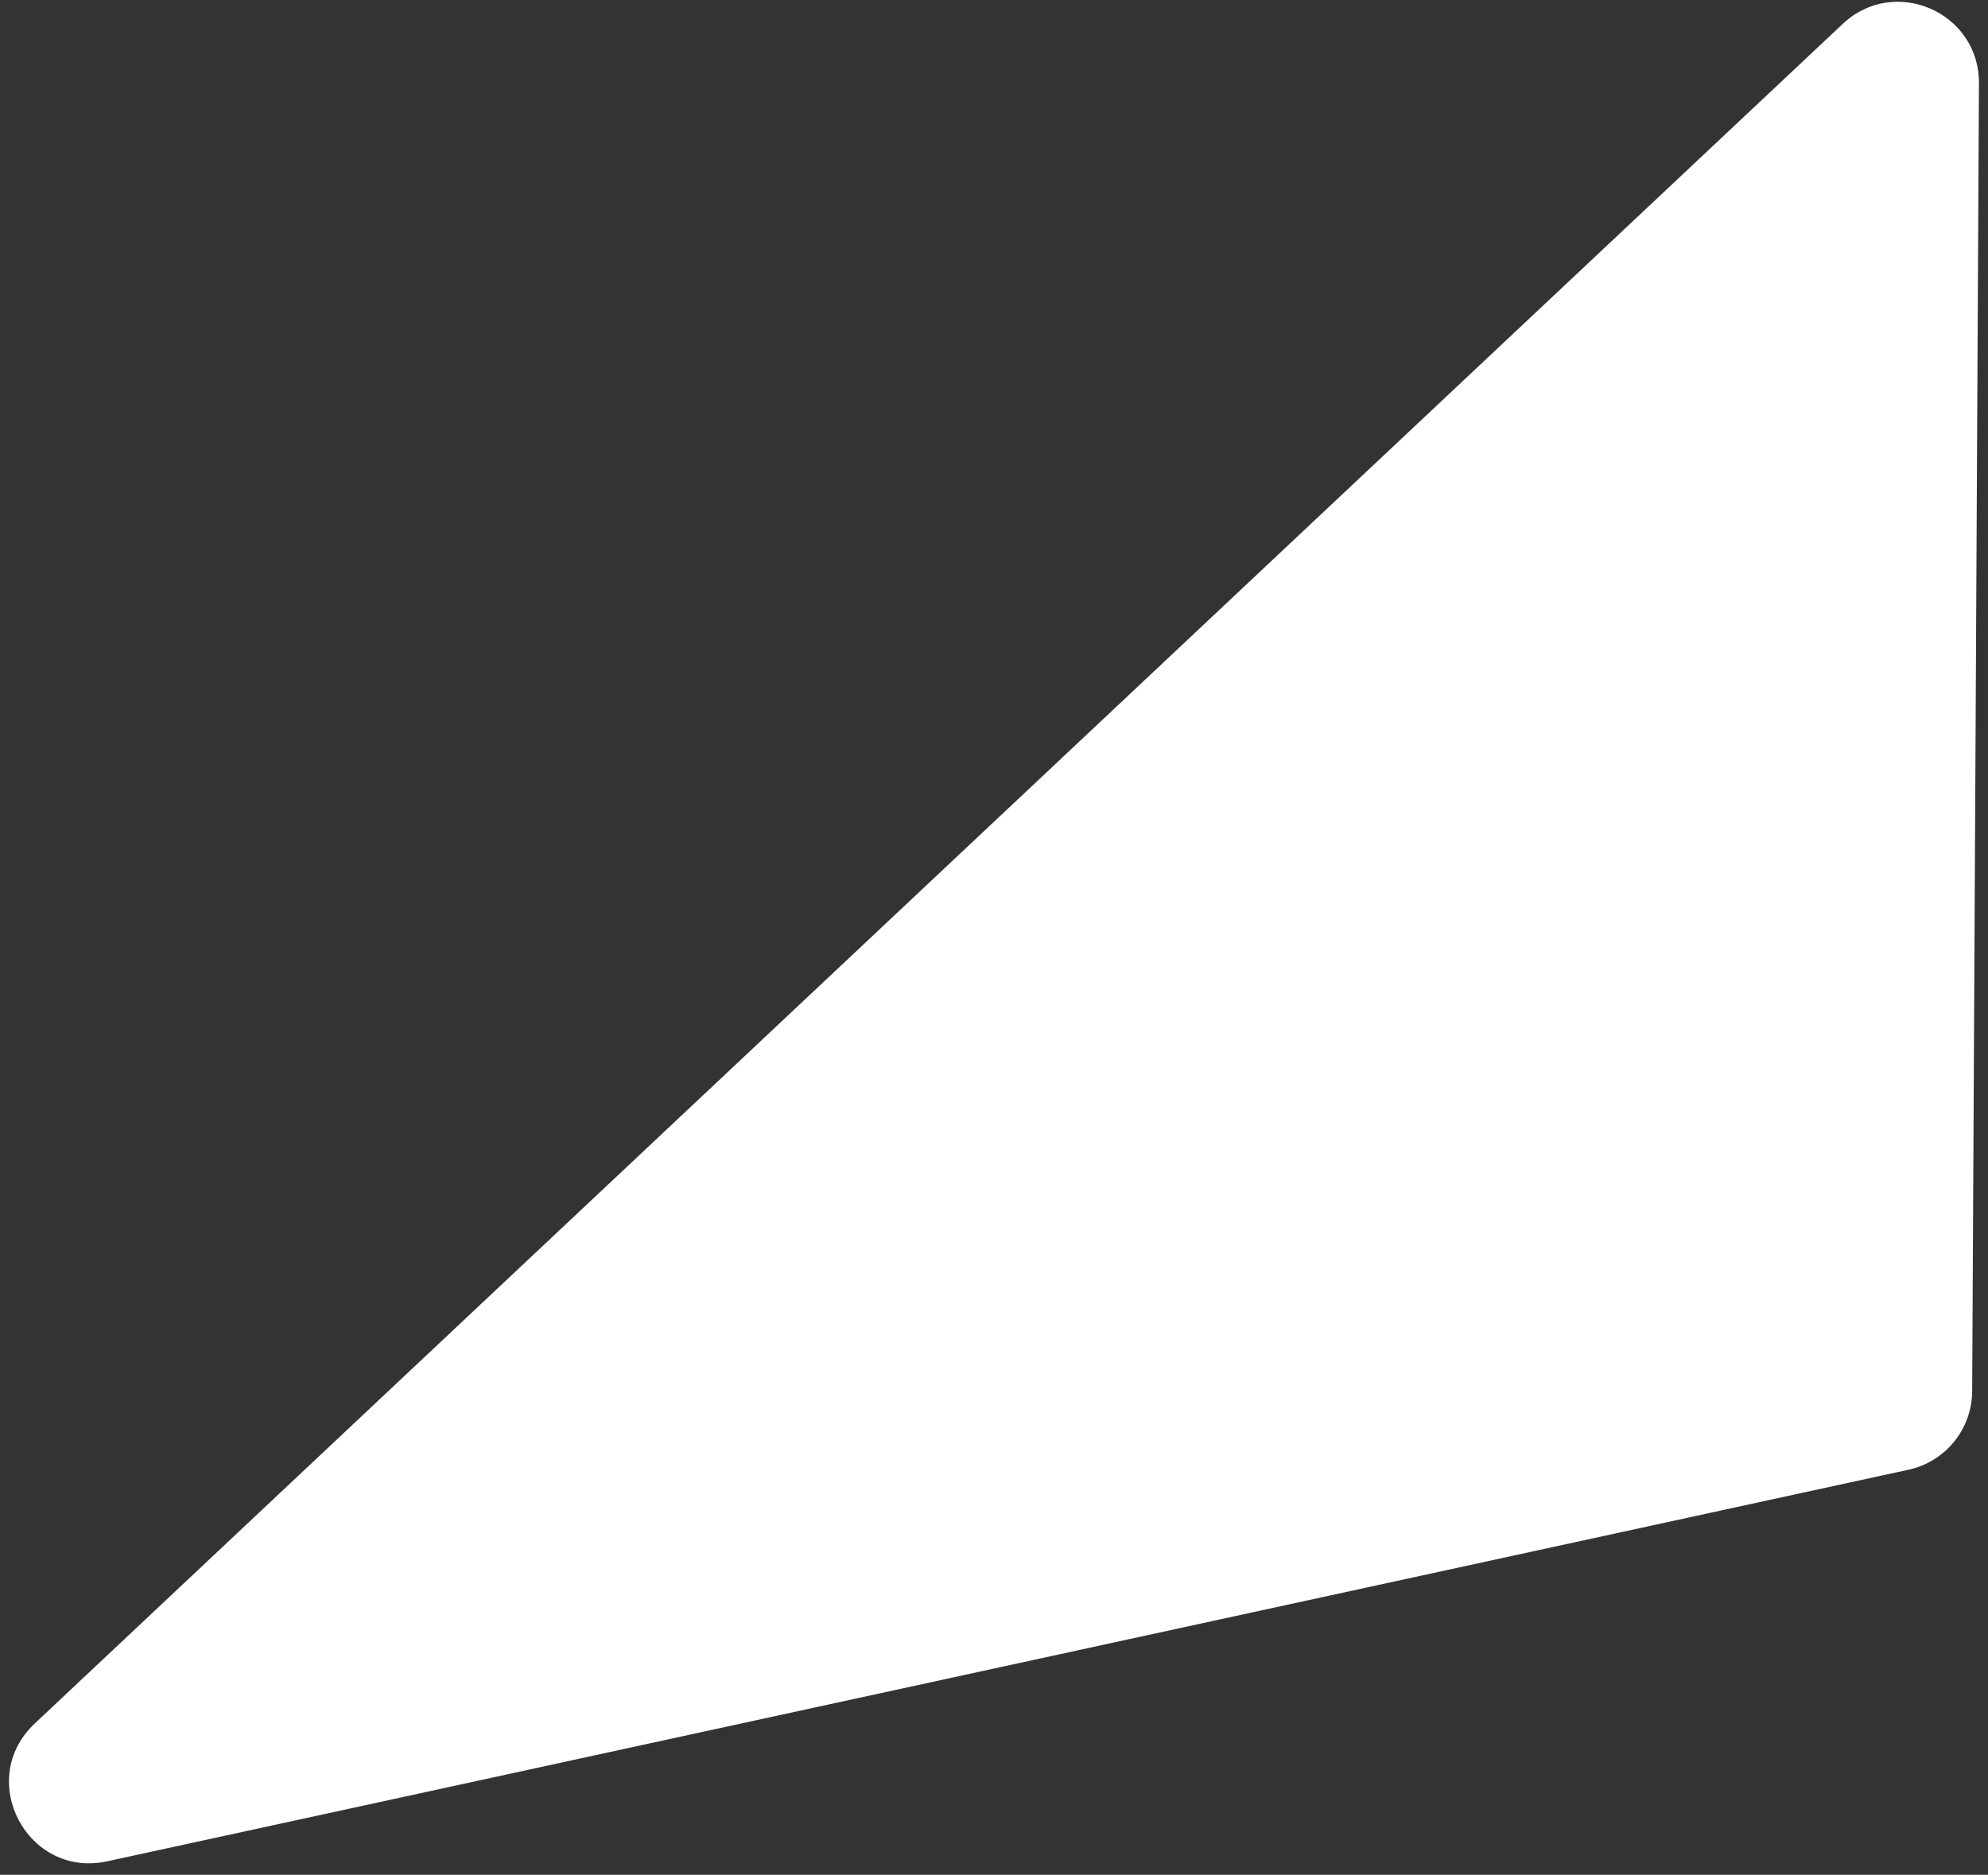 <?xml version="1.0" encoding="UTF-8"?> <svg xmlns="http://www.w3.org/2000/svg" width="123" height="116" viewBox="0 0 123 116" fill="none"><rect x="0" y="0" width="123" height="116" fill="#333333" stroke="none"/> <path d="M118.083 90.937L6.638 115.165C1.683 116.243 -1.543 110.11 2.152 106.637L114.015 1.476C117.216 -1.532 122.462 0.753 122.44 5.145L122.021 86.077C122.009 88.42 120.372 90.44 118.083 90.937Z" fill="white"></path> </svg> 